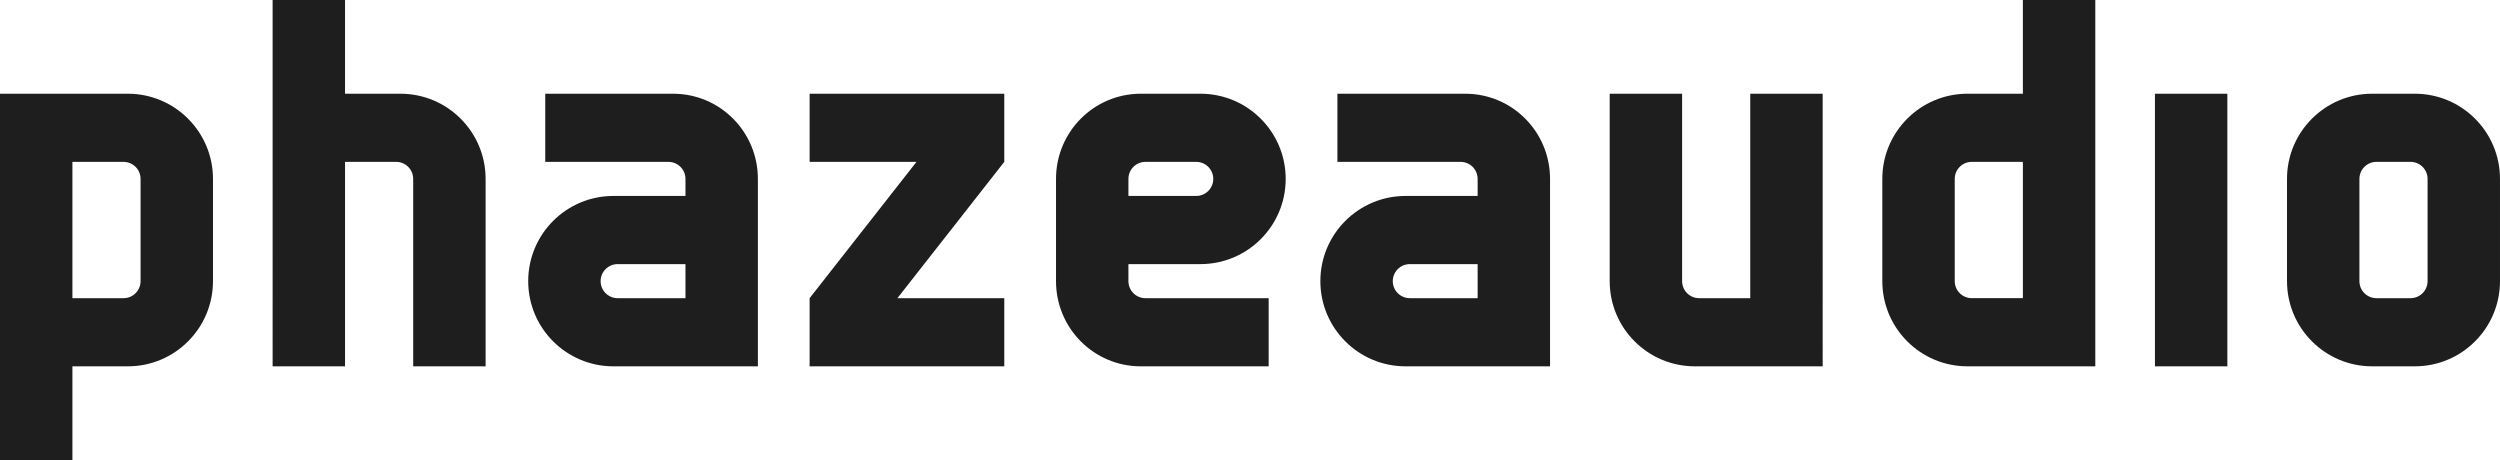 <?xml version="1.0" encoding="UTF-8"?> <svg xmlns="http://www.w3.org/2000/svg" xmlns:xlink="http://www.w3.org/1999/xlink" xmlns:xodm="http://www.corel.com/coreldraw/odm/2003" xml:space="preserve" width="94.812mm" height="17.447mm" version="1.1" style="shape-rendering:geometricPrecision; text-rendering:geometricPrecision; image-rendering:optimizeQuality; fill-rule:evenodd; clip-rule:evenodd" viewBox="0 0 9490.91 1746.5"> <defs> <style type="text/css"> .fil0 {fill:#1E1E1E} </style> </defs> <g id="Layer_x0020_1">  <path class="fil0" d="M7485.59 1131.98c-35.73,0 -64.69,-28.95 -64.69,-64.68l0 -388.13c0,-35.73 28.96,-64.68 64.69,-64.68l194.07 0c0,172.5 0,344.98 0,517.48 -64.69,0 -129.39,0 -194.07,0zm468.97 -1131.98l-274.92 0 0 355.77 -210.22 0c-178.63,0 -323.44,144.78 -323.44,323.4l0 388.13c0,178.62 144.81,323.4 323.44,323.4 150.93,0 334.22,0 485.14,0 0,-431.22 0,-959.46 0,-1390.71zm727.76 1067.31c0.02,178.62 144.83,323.41 323.43,323.41l161.72 0c178.54,0 323.44,-144.79 323.44,-323.41l0 -388.14c0,-178.62 -144.9,-323.41 -323.44,-323.41l-161.72 0c-178.6,0 -323.41,144.79 -323.43,323.41l0 388.14zm339.62 64.69c-35.73,0 -64.68,-28.96 -64.7,-64.69l0 -388.14c0.02,-35.73 28.97,-64.69 64.7,-64.69l129.36 0c35.73,0 64.69,28.96 64.69,64.69l0 388.14c0,35.73 -28.96,64.69 -64.69,64.69l-129.36 0zm-2102.37 258.73l-0.02 -1034.96 -274.92 0c0,258.73 0,517.48 0,776.24 -64.68,0 -129.36,0 -194.04,0 -35.73,0 -64.69,-28.96 -64.69,-64.69l0 -711.55 -274.92 0 0 711.55c0,178.62 144.83,323.41 323.44,323.41l485.15 0zm1261.41 -1034.96l274.91 0 0 1034.96 -274.91 0 0 -1034.96zm-2828.78 776.24c-35.73,0 -64.69,-28.97 -64.69,-64.69 0,-35.72 28.96,-64.69 64.69,-64.69l257.45 0 0 129.37c-85.82,0 -171.64,0 -257.45,0zm532.36 258.74c-182.04,0 -361.78,0 -548.53,0 -178.62,0 -323.42,-144.81 -323.42,-323.42 0,-178.61 144.81,-323.43 323.42,-323.43l273.63 0 -0.01 -64.69c0,-35.73 -28.96,-64.69 -64.69,-64.69l-467.67 0 0 -258.74 485.14 0c178.62,0 322.12,144.8 322.13,323.42 0,237.18 0,474.37 0,711.54zm-2810.96 -258.74l0 258.74 739.03 0 0 -258.74 -405.74 0 405.74 -517.49 0 -258.74 -739.03 0 0 258.74 405.74 0 -405.74 517.49zm1210.31 -452.8c0,-35.73 28.96,-64.69 64.69,-64.69l192.76 0c35.73,0 64.69,28.97 64.69,64.69 0,35.72 -28.96,64.69 -64.68,64.69l-257.45 0 0 -64.69zm47.22 -323.42c-178.52,0 -322.12,144.8 -322.12,323.42l0 388.12c0,178.62 143.51,323.42 322.12,323.42l485.15 0 0 -258.74 -467.68 0c-35.73,0 -64.69,-28.96 -64.69,-64.69l0 -64.69 273.62 0c178.62,0 323.42,-144.82 323.42,-323.43 0,-178.61 -144.93,-323.42 -323.42,-323.42l-226.4 0zm-1986.27 776.23c-35.73,0 -64.69,-28.97 -64.69,-64.69 0,-35.72 28.96,-64.69 64.69,-64.69l257.45 0 0 129.37c-85.82,0 -171.64,0 -257.45,0zm532.36 258.74c-182.04,0 -361.78,0 -548.53,0 -178.62,0 -323.42,-144.81 -323.42,-323.42 0,-178.61 144.81,-323.43 323.42,-323.43l273.63 0 -0.01 -64.69c0,-35.73 -28.96,-64.69 -64.69,-64.69l-467.67 0 0 -258.74 485.14 0c178.62,0 322.12,144.8 322.13,323.42 0,237.18 0,474.37 0,711.54zm-1567.33 -1034.96l-0.01 -355.76 -274.91 0 0.01 1390.73 274.91 0c0,-258.74 0,-517.48 0,-776.23 64.69,0 129.37,0 194.06,0 35.72,0 64.68,28.96 64.68,64.69l0 711.54 274.91 0 0 -711.54c0,-178.62 -144.82,-323.42 -323.42,-323.42l-210.23 0zm-840.93 258.74c35.73,0 64.69,28.96 64.69,64.69l0 388.12c0,35.73 -28.96,64.69 -64.69,64.69l-194.06 0c0,-172.5 0,-344.99 0,-517.49 64.69,0 129.37,0 194.06,0zm-468.96 1131.99l274.91 0 0 -355.76 210.23 0c178.62,0 323.42,-144.8 323.42,-323.42l0 -388.12c0,-178.62 -144.81,-323.42 -323.42,-323.42 -150.93,0 -334.21,0 -485.14,0 0,431.23 0,959.49 0,1390.73z"></path> </g> </svg> 